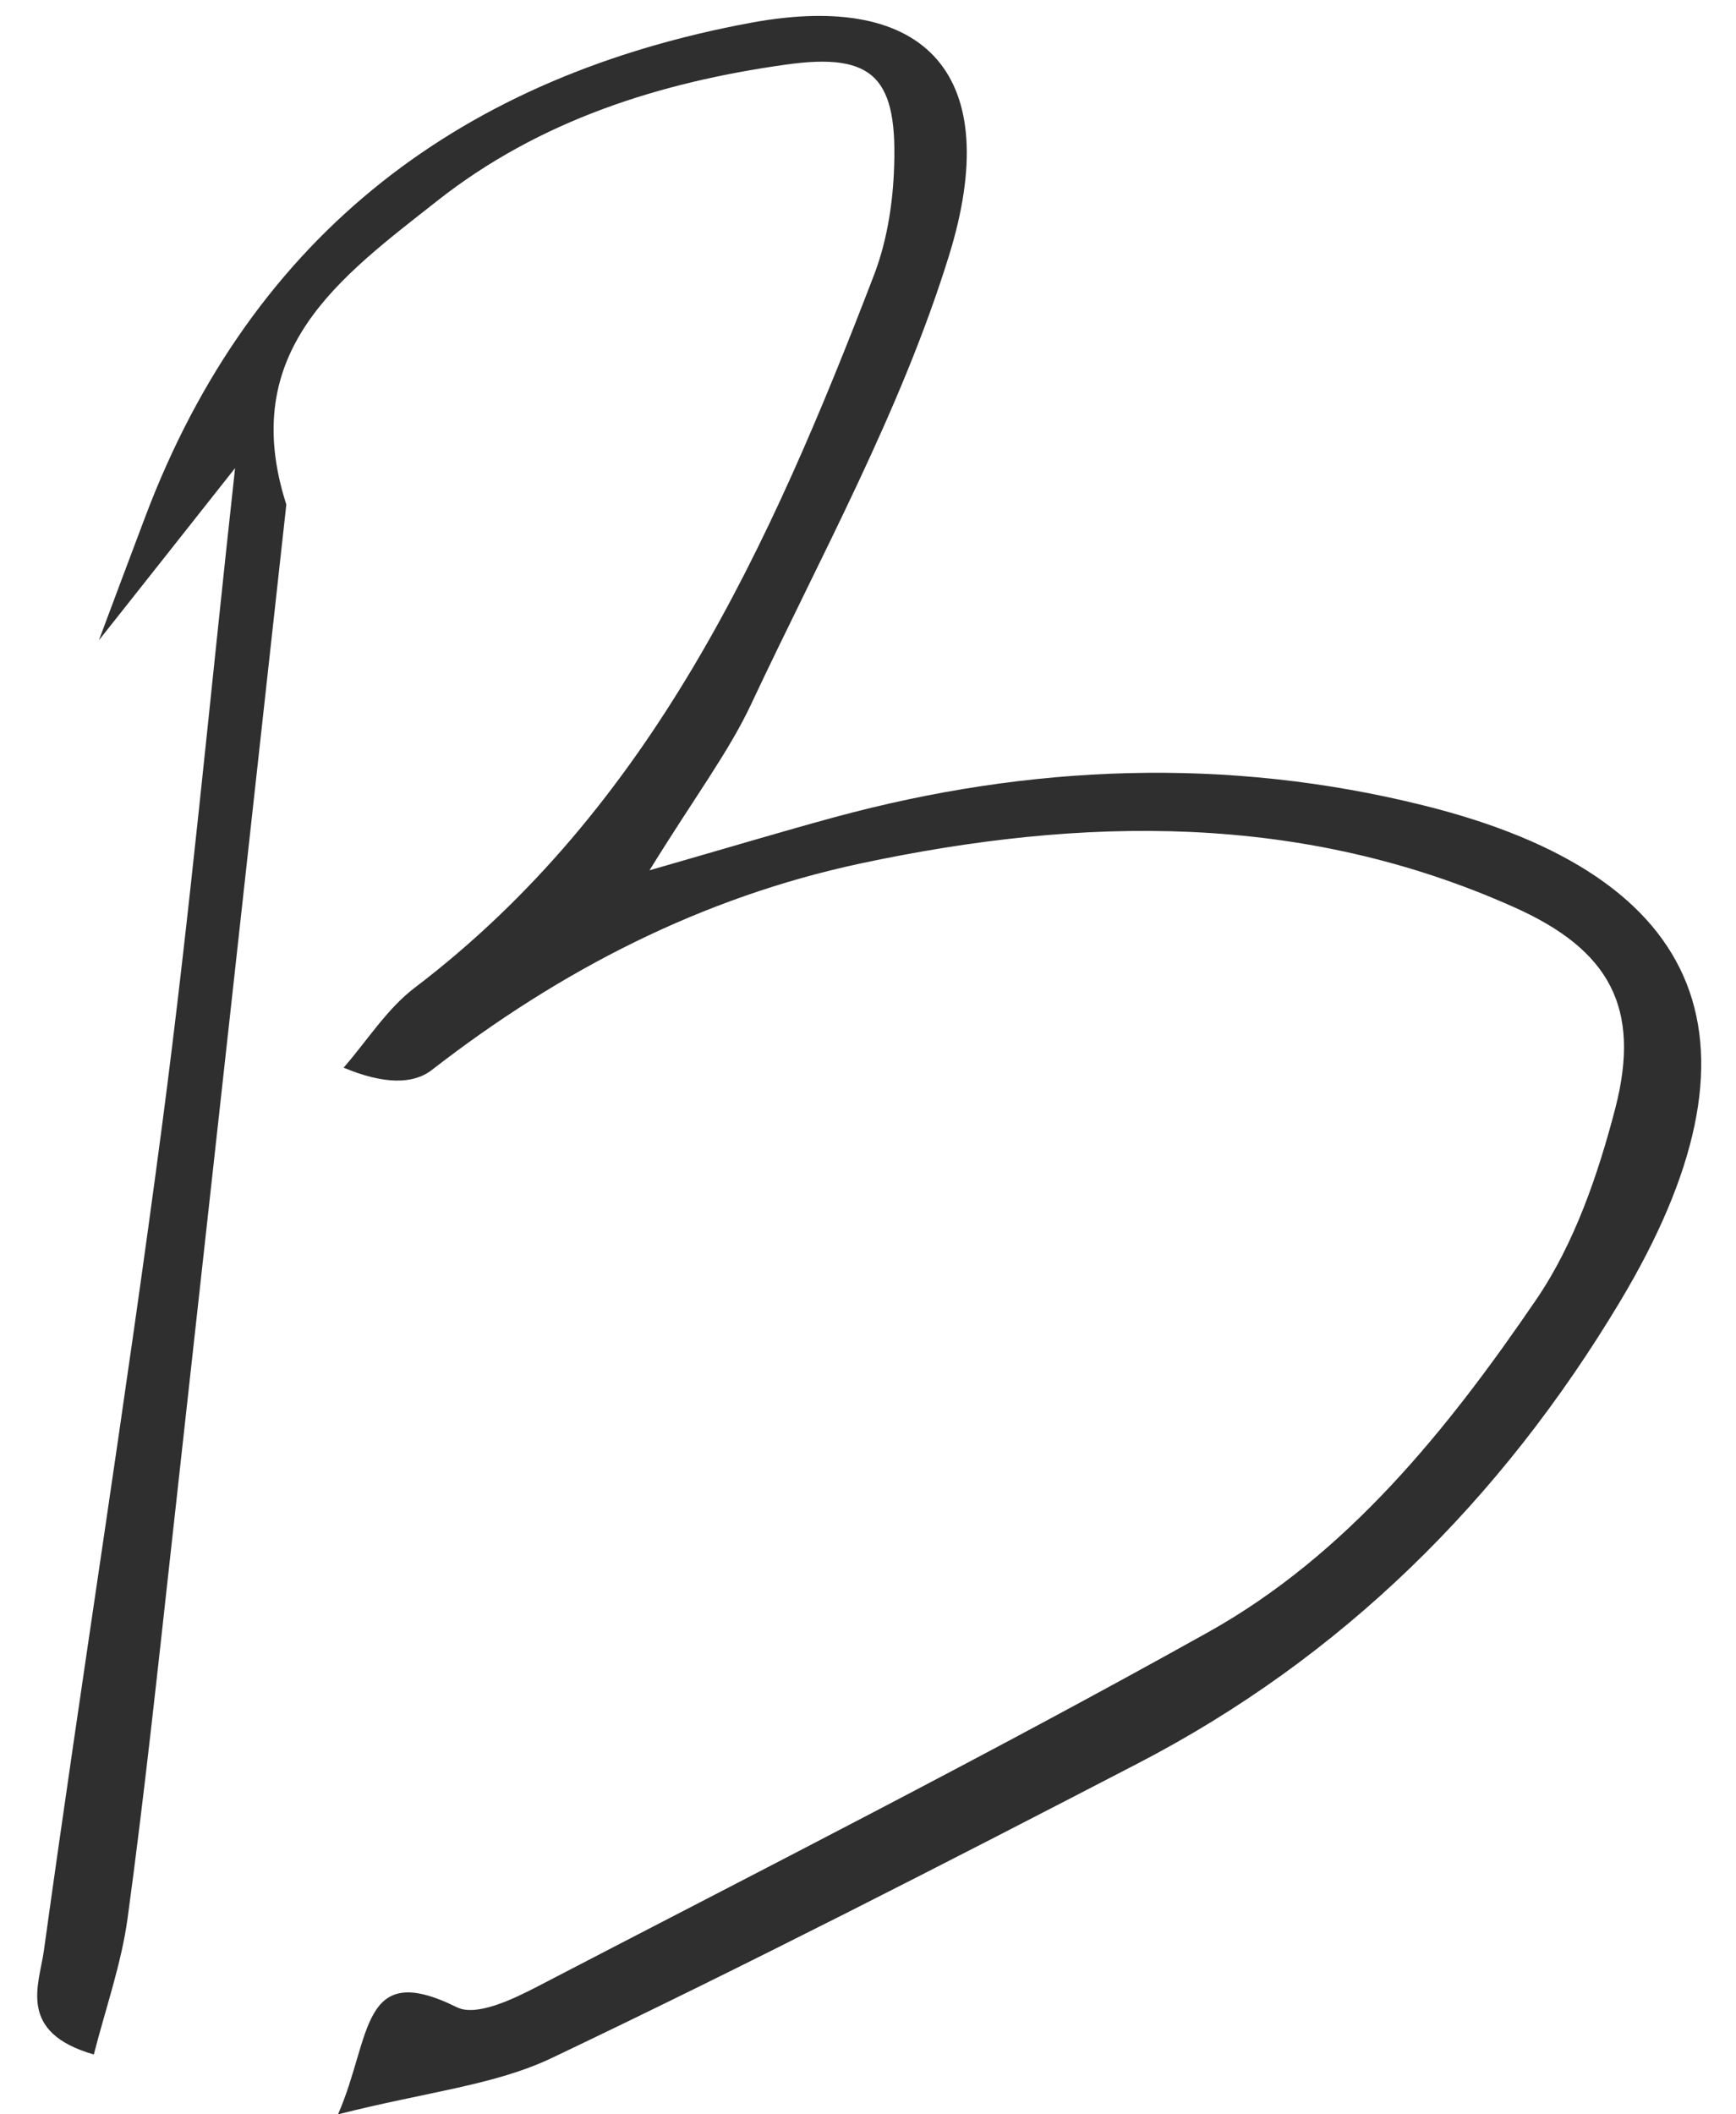 <svg width="46" height="56" viewBox="0 0 46 56" fill="none" xmlns="http://www.w3.org/2000/svg">
<path d="M2.617 16.968C3.023 15.884 3.429 14.797 3.839 13.713C6.707 6.096 12.358 1.998 19.895 0.603C24.578 -0.266 26.621 2.015 25.145 6.774C23.872 10.885 21.748 14.721 19.912 18.633C19.312 19.915 18.441 21.061 17.21 23.051C19.337 22.44 20.725 22.022 22.12 21.643C27.293 20.239 32.53 20.041 37.716 21.331C45.287 23.211 47.008 27.663 42.931 34.467C39.767 39.749 35.541 43.914 30.144 46.709C25.005 49.373 19.853 52.016 14.629 54.504C13.098 55.233 11.318 55.401 8.957 56C9.854 53.951 9.533 51.89 12.104 53.163C12.62 53.42 13.593 52.952 14.249 52.611C20.187 49.525 26.156 46.498 32.005 43.235C35.681 41.186 38.35 37.877 40.715 34.408C41.717 32.937 42.347 31.107 42.804 29.345C43.489 26.685 42.643 25.159 40.139 24.037C34.501 21.508 28.681 21.618 22.801 22.87C18.601 23.768 14.862 25.686 11.44 28.341C10.945 28.725 10.163 28.721 9.105 28.278C9.727 27.566 10.252 26.723 10.983 26.166C17.265 21.39 20.403 14.464 23.161 7.28C23.482 6.441 23.643 5.497 23.685 4.591C23.808 2.066 23.178 1.379 20.818 1.712C17.489 2.179 14.295 3.183 11.58 5.324C9.033 7.331 6.276 9.283 7.587 13.364C6.572 22.558 5.561 31.756 4.541 40.95C4.178 44.234 3.827 47.527 3.382 50.798C3.217 52.012 2.799 53.192 2.486 54.415C0.447 53.829 1.035 52.569 1.162 51.671C2.173 44.365 3.336 37.08 4.3 29.766C5.036 24.177 5.552 18.561 6.229 12.398C4.749 14.27 3.683 15.619 2.613 16.968V16.976L2.617 16.968Z" fill="#2F2F2F"/>
</svg>
